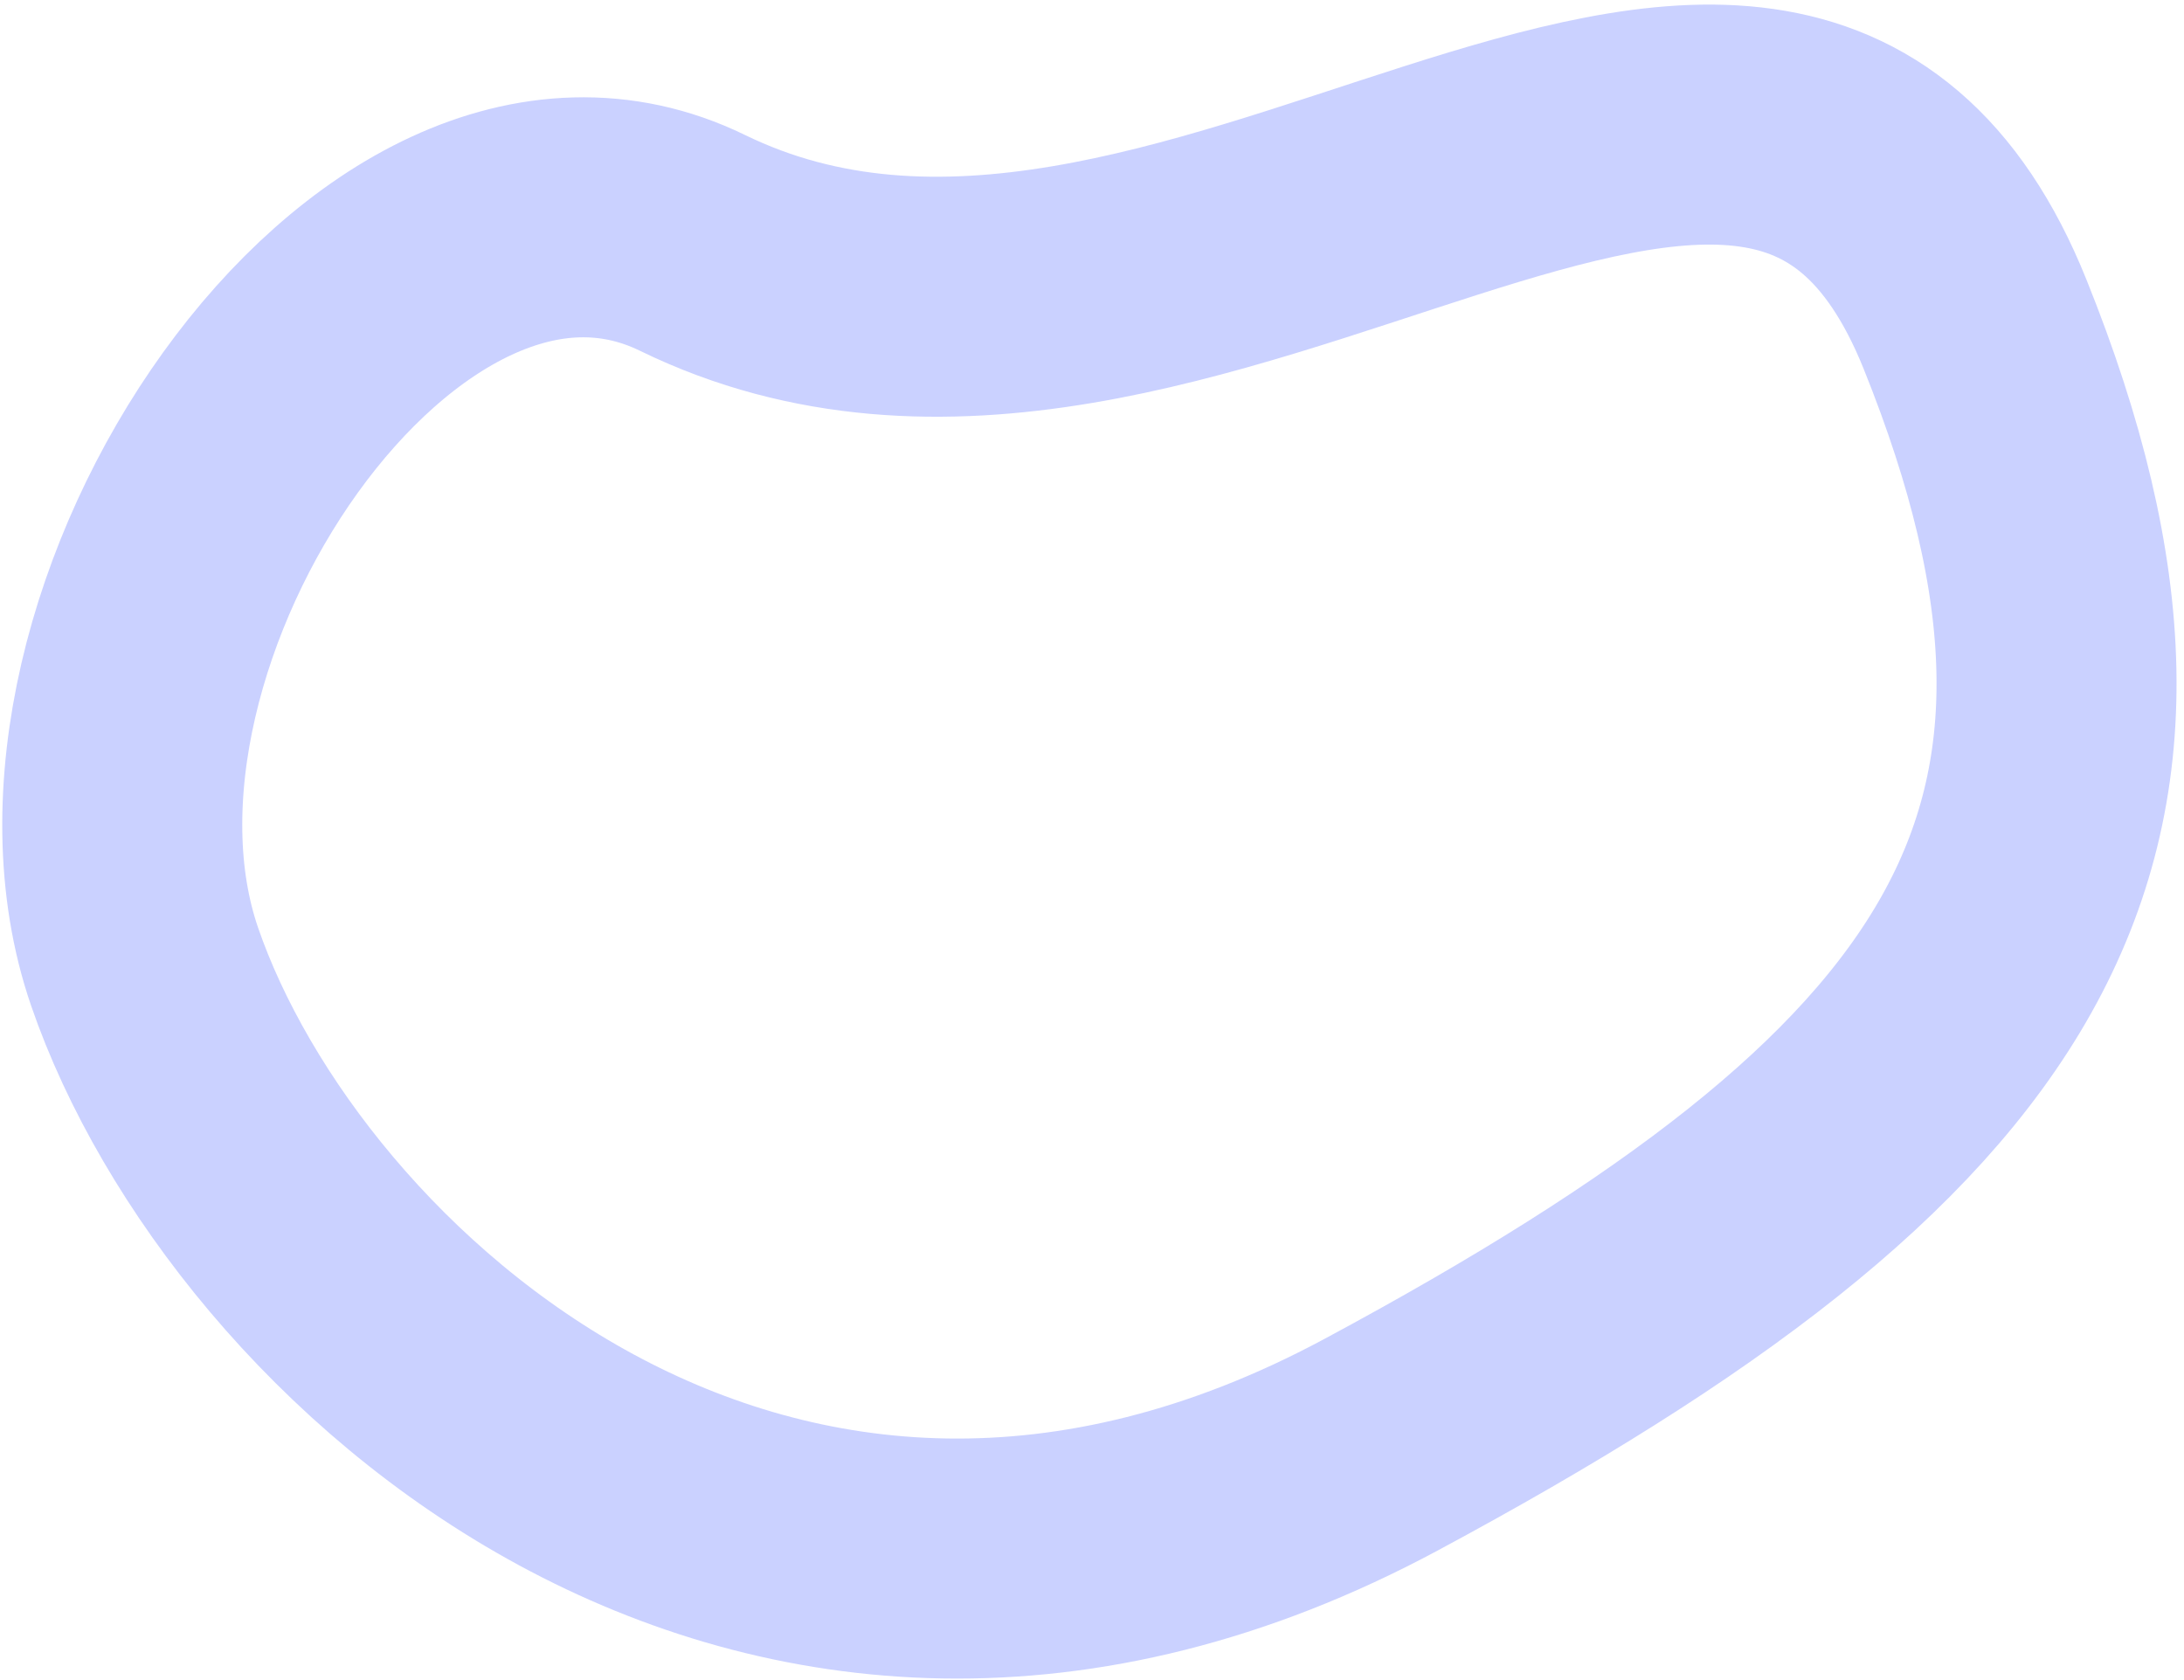 <?xml version="1.0" encoding="UTF-8"?> <svg xmlns="http://www.w3.org/2000/svg" width="273" height="210" viewBox="0 0 273 210" fill="none"> <path d="M246.883 40.532C220.936 -23.948 148.279 60.458 86.559 30.359C48.383 11.741 3.571 78.688 18.078 120.841C32.994 164.184 95.588 221.944 172.595 180.602C249.603 139.26 272.829 105.011 246.883 40.532Z" stroke="#CAD1FF" stroke-width="30"></path> </svg> 